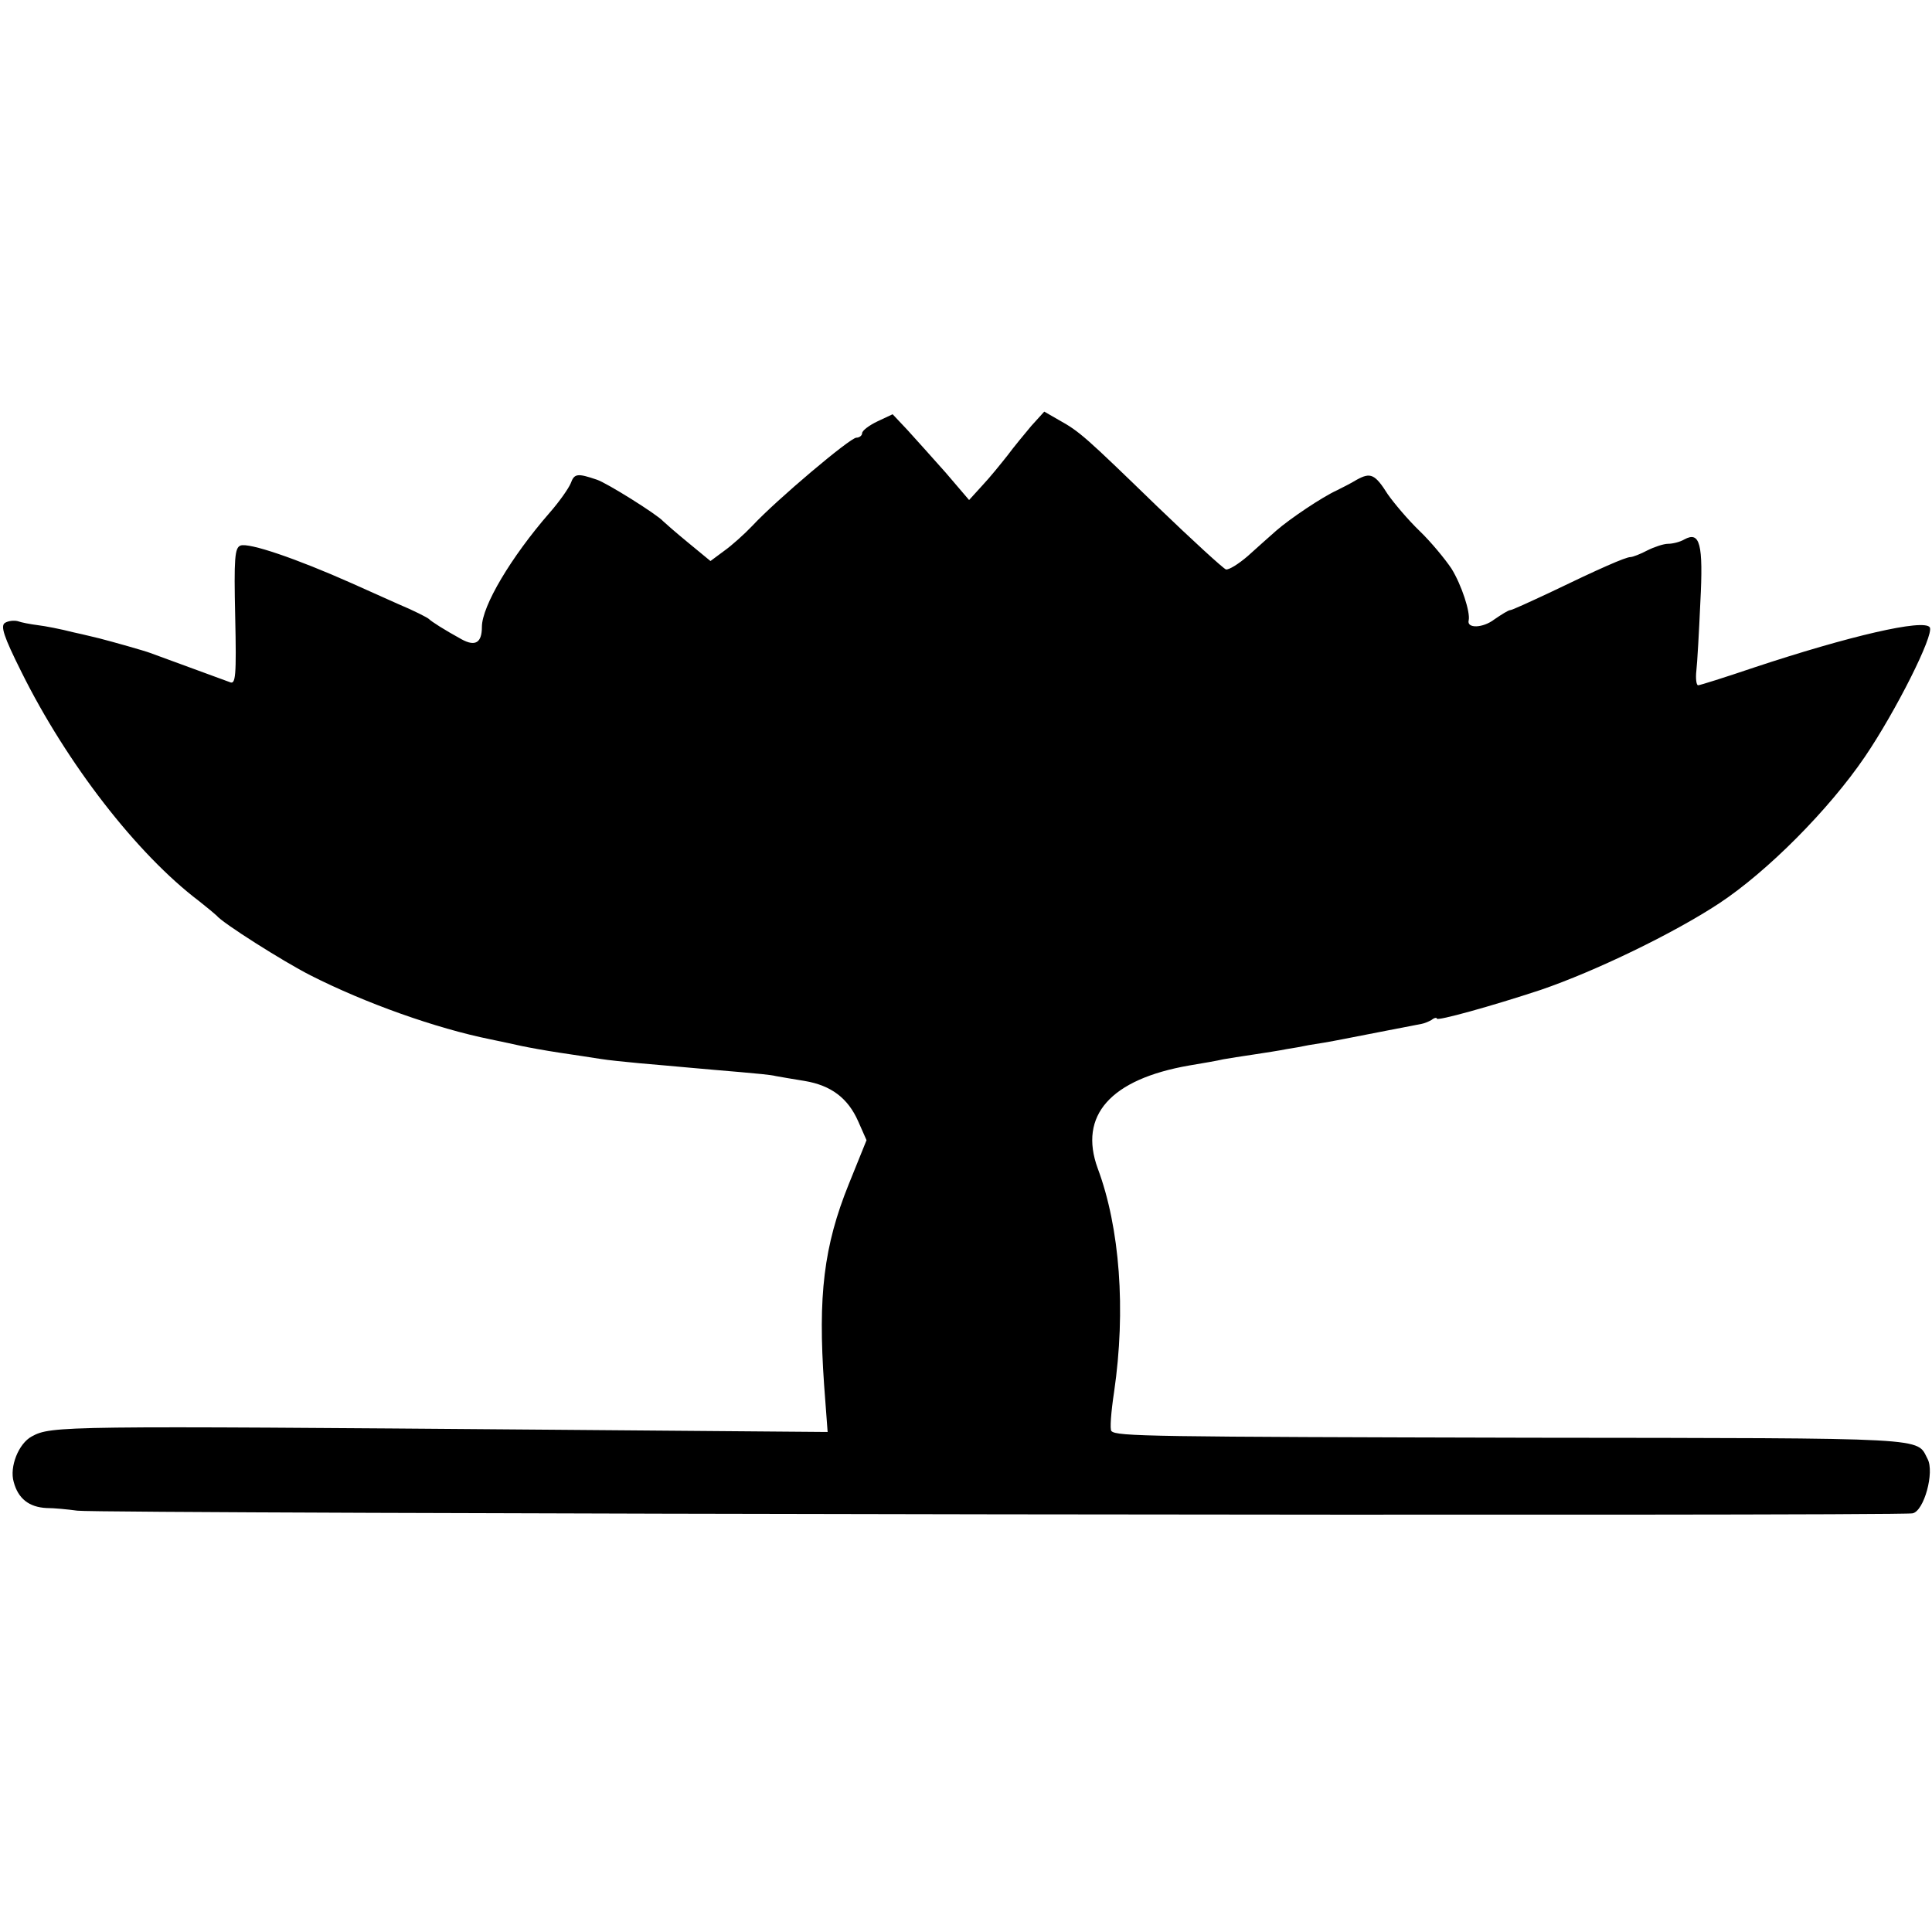 <?xml version="1.0" standalone="no"?>
<!DOCTYPE svg PUBLIC "-//W3C//DTD SVG 20010904//EN"
 "http://www.w3.org/TR/2001/REC-SVG-20010904/DTD/svg10.dtd">
<svg version="1.0" xmlns="http://www.w3.org/2000/svg"
 width="437pt" height="437pt" viewBox="0 0 437 437"
 preserveAspectRatio="xMidYMid meet">
<g transform="translate(0,437) scale(0.1,-0.1)"
fill="#000000" stroke="none">
<path d="M2333 3407 c-15 -18 -40 -48 -54 -67 -15 -19 -40 -50 -57 -68 l-30
-33 -53 62 c-30 34 -69 77 -87 97 l-33 35 -34 -16 c-19 -9 -35 -21 -35 -27 0
-5 -6 -10 -13 -10 -14 0 -181 -141 -235 -199 -18 -19 -47 -45 -64 -57 l-31
-23 -51 42 c-28 23 -53 45 -56 48 -13 15 -128 87 -150 94 -44 15 -51 14 -59
-8 -5 -12 -26 -42 -48 -67 -87 -100 -153 -211 -153 -258 0 -36 -15 -45 -46
-28 -40 22 -68 40 -74 46 -3 3 -34 19 -70 34 -36 16 -83 37 -105 47 -126 56
-232 92 -251 85 -13 -5 -15 -28 -12 -161 3 -135 1 -154 -12 -148 -8 3 -49 18
-90 33 -41 15 -82 30 -90 33 -13 5 -84 25 -115 33 -5 1 -32 8 -60 14 -27 7
-63 14 -80 16 -16 2 -37 6 -45 9 -8 2 -21 1 -29 -4 -10 -7 -3 -30 37 -110 103
-208 262 -413 402 -519 19 -15 37 -30 40 -33 12 -16 151 -104 212 -135 124
-63 284 -120 408 -145 25 -5 56 -12 70 -15 14 -3 52 -10 85 -15 33 -5 74 -11
92 -14 18 -3 58 -7 90 -10 32 -3 83 -7 113 -10 30 -3 82 -7 115 -10 33 -3 69
-6 80 -9 11 -2 40 -7 65 -11 60 -10 98 -39 121 -91 l19 -43 -40 -99 c-57 -141
-70 -253 -56 -454 l8 -107 -613 5 c-1119 9 -1143 9 -1187 -15 -30 -16 -51 -69
-41 -103 10 -38 35 -57 74 -59 17 0 48 -3 70 -6 48 -7 4121 -13 4151 -6 26 5
50 93 34 123 -26 49 19 47 -897 48 -863 2 -937 3 -949 15 -4 3 -1 43 6 89 27
185 13 371 -37 505 -44 120 29 202 207 233 30 5 65 11 77 14 11 2 43 7 70 11
26 4 59 9 73 12 14 2 36 6 50 9 14 2 50 8 80 14 52 10 153 30 175 34 6 1 16 5
23 9 6 5 12 6 12 3 0 -6 123 28 235 65 123 42 301 128 404 196 109 72 248 212
329 331 70 103 157 276 147 293 -13 20 -184 -20 -398 -91 -65 -22 -122 -40
-126 -40 -4 0 -6 15 -4 33 2 17 6 87 9 155 7 132 -1 161 -36 142 -10 -6 -27
-10 -37 -10 -10 0 -31 -7 -47 -15 -15 -8 -33 -15 -38 -15 -11 0 -70 -26 -184
-81 -45 -21 -84 -39 -88 -39 -4 0 -20 -10 -36 -21 -26 -20 -63 -21 -58 -2 4
18 -16 80 -39 117 -14 21 -46 60 -72 85 -26 25 -58 63 -72 83 -29 46 -39 50
-70 33 -13 -8 -33 -18 -45 -24 -33 -15 -106 -64 -137 -91 -16 -14 -45 -40 -65
-58 -21 -18 -42 -31 -49 -30 -6 2 -76 66 -156 143 -162 157 -175 169 -222 195
l-33 19 -29 -32z"/>
</g>
</svg>
